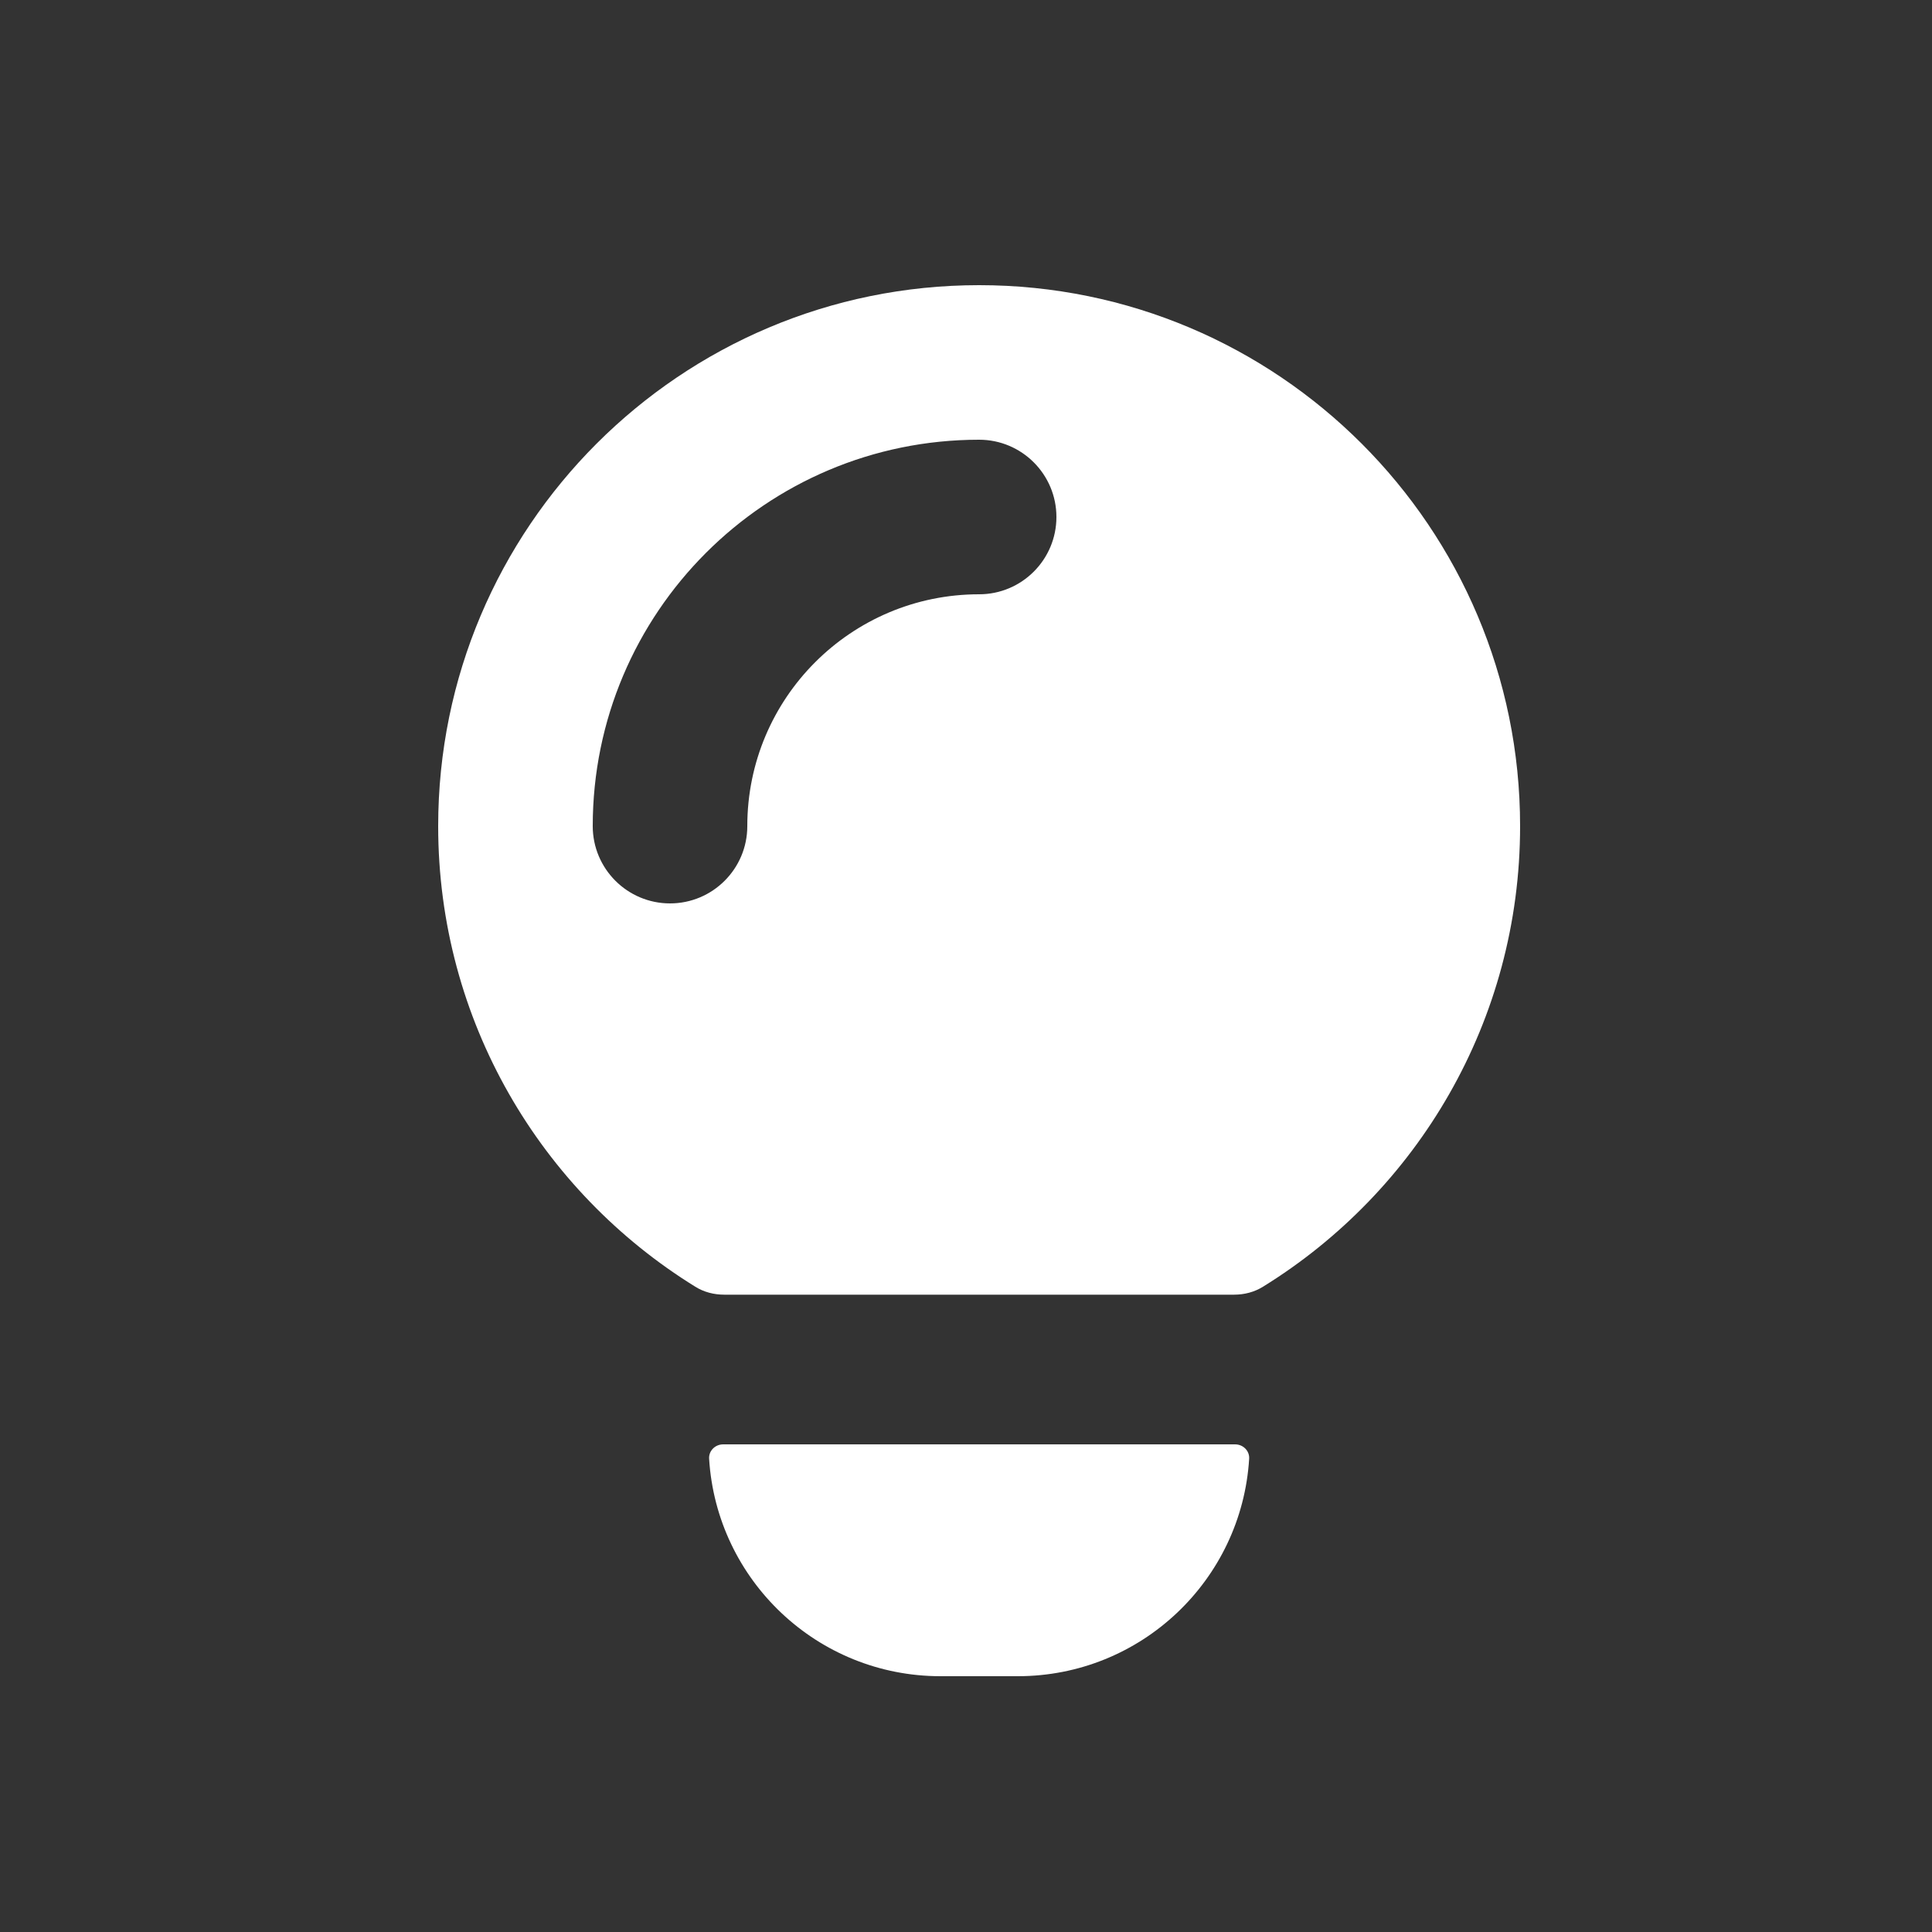 <svg width="25" height="25" viewBox="0 0 25 25" fill="none" xmlns="http://www.w3.org/2000/svg">
<rect x="0" y="0" width="25" height="25" fill="#333333" stroke="none"/>
<g clip-path="url(#clip0_7_3417)">
<path fill-rule="evenodd" clip-rule="evenodd" d="M12.67 3.69C8.804 3.69 5.67 6.824 5.67 10.69C5.67 13.209 7.001 15.417 8.997 16.65C9.109 16.72 9.239 16.753 9.371 16.753H15.969C16.101 16.753 16.231 16.72 16.343 16.65C18.34 15.417 19.67 13.209 19.67 10.69C19.67 6.824 16.536 3.69 12.67 3.69ZM12.67 7.69C11.013 7.69 9.67 9.033 9.67 10.69C9.67 11.242 9.222 11.69 8.67 11.69C8.118 11.69 7.67 11.242 7.67 10.69C7.67 7.929 9.909 5.69 12.67 5.69C13.222 5.69 13.67 6.138 13.67 6.69C13.67 7.242 13.222 7.69 12.67 7.69Z" fill="white"/>
<path d="M15.982 18.69C16.086 18.69 16.171 18.774 16.164 18.877C16.067 20.447 14.764 21.69 13.17 21.69H12.17C10.576 21.69 9.273 20.447 9.176 18.877C9.169 18.774 9.254 18.69 9.358 18.69H15.982Z" fill="white"/>
</g>
<defs>
<clipPath id="clip0_7_3417">
<rect width="24" height="24" fill="white" transform="translate(0.67 0.69)"/>
</clipPath>
</defs>
</svg>
